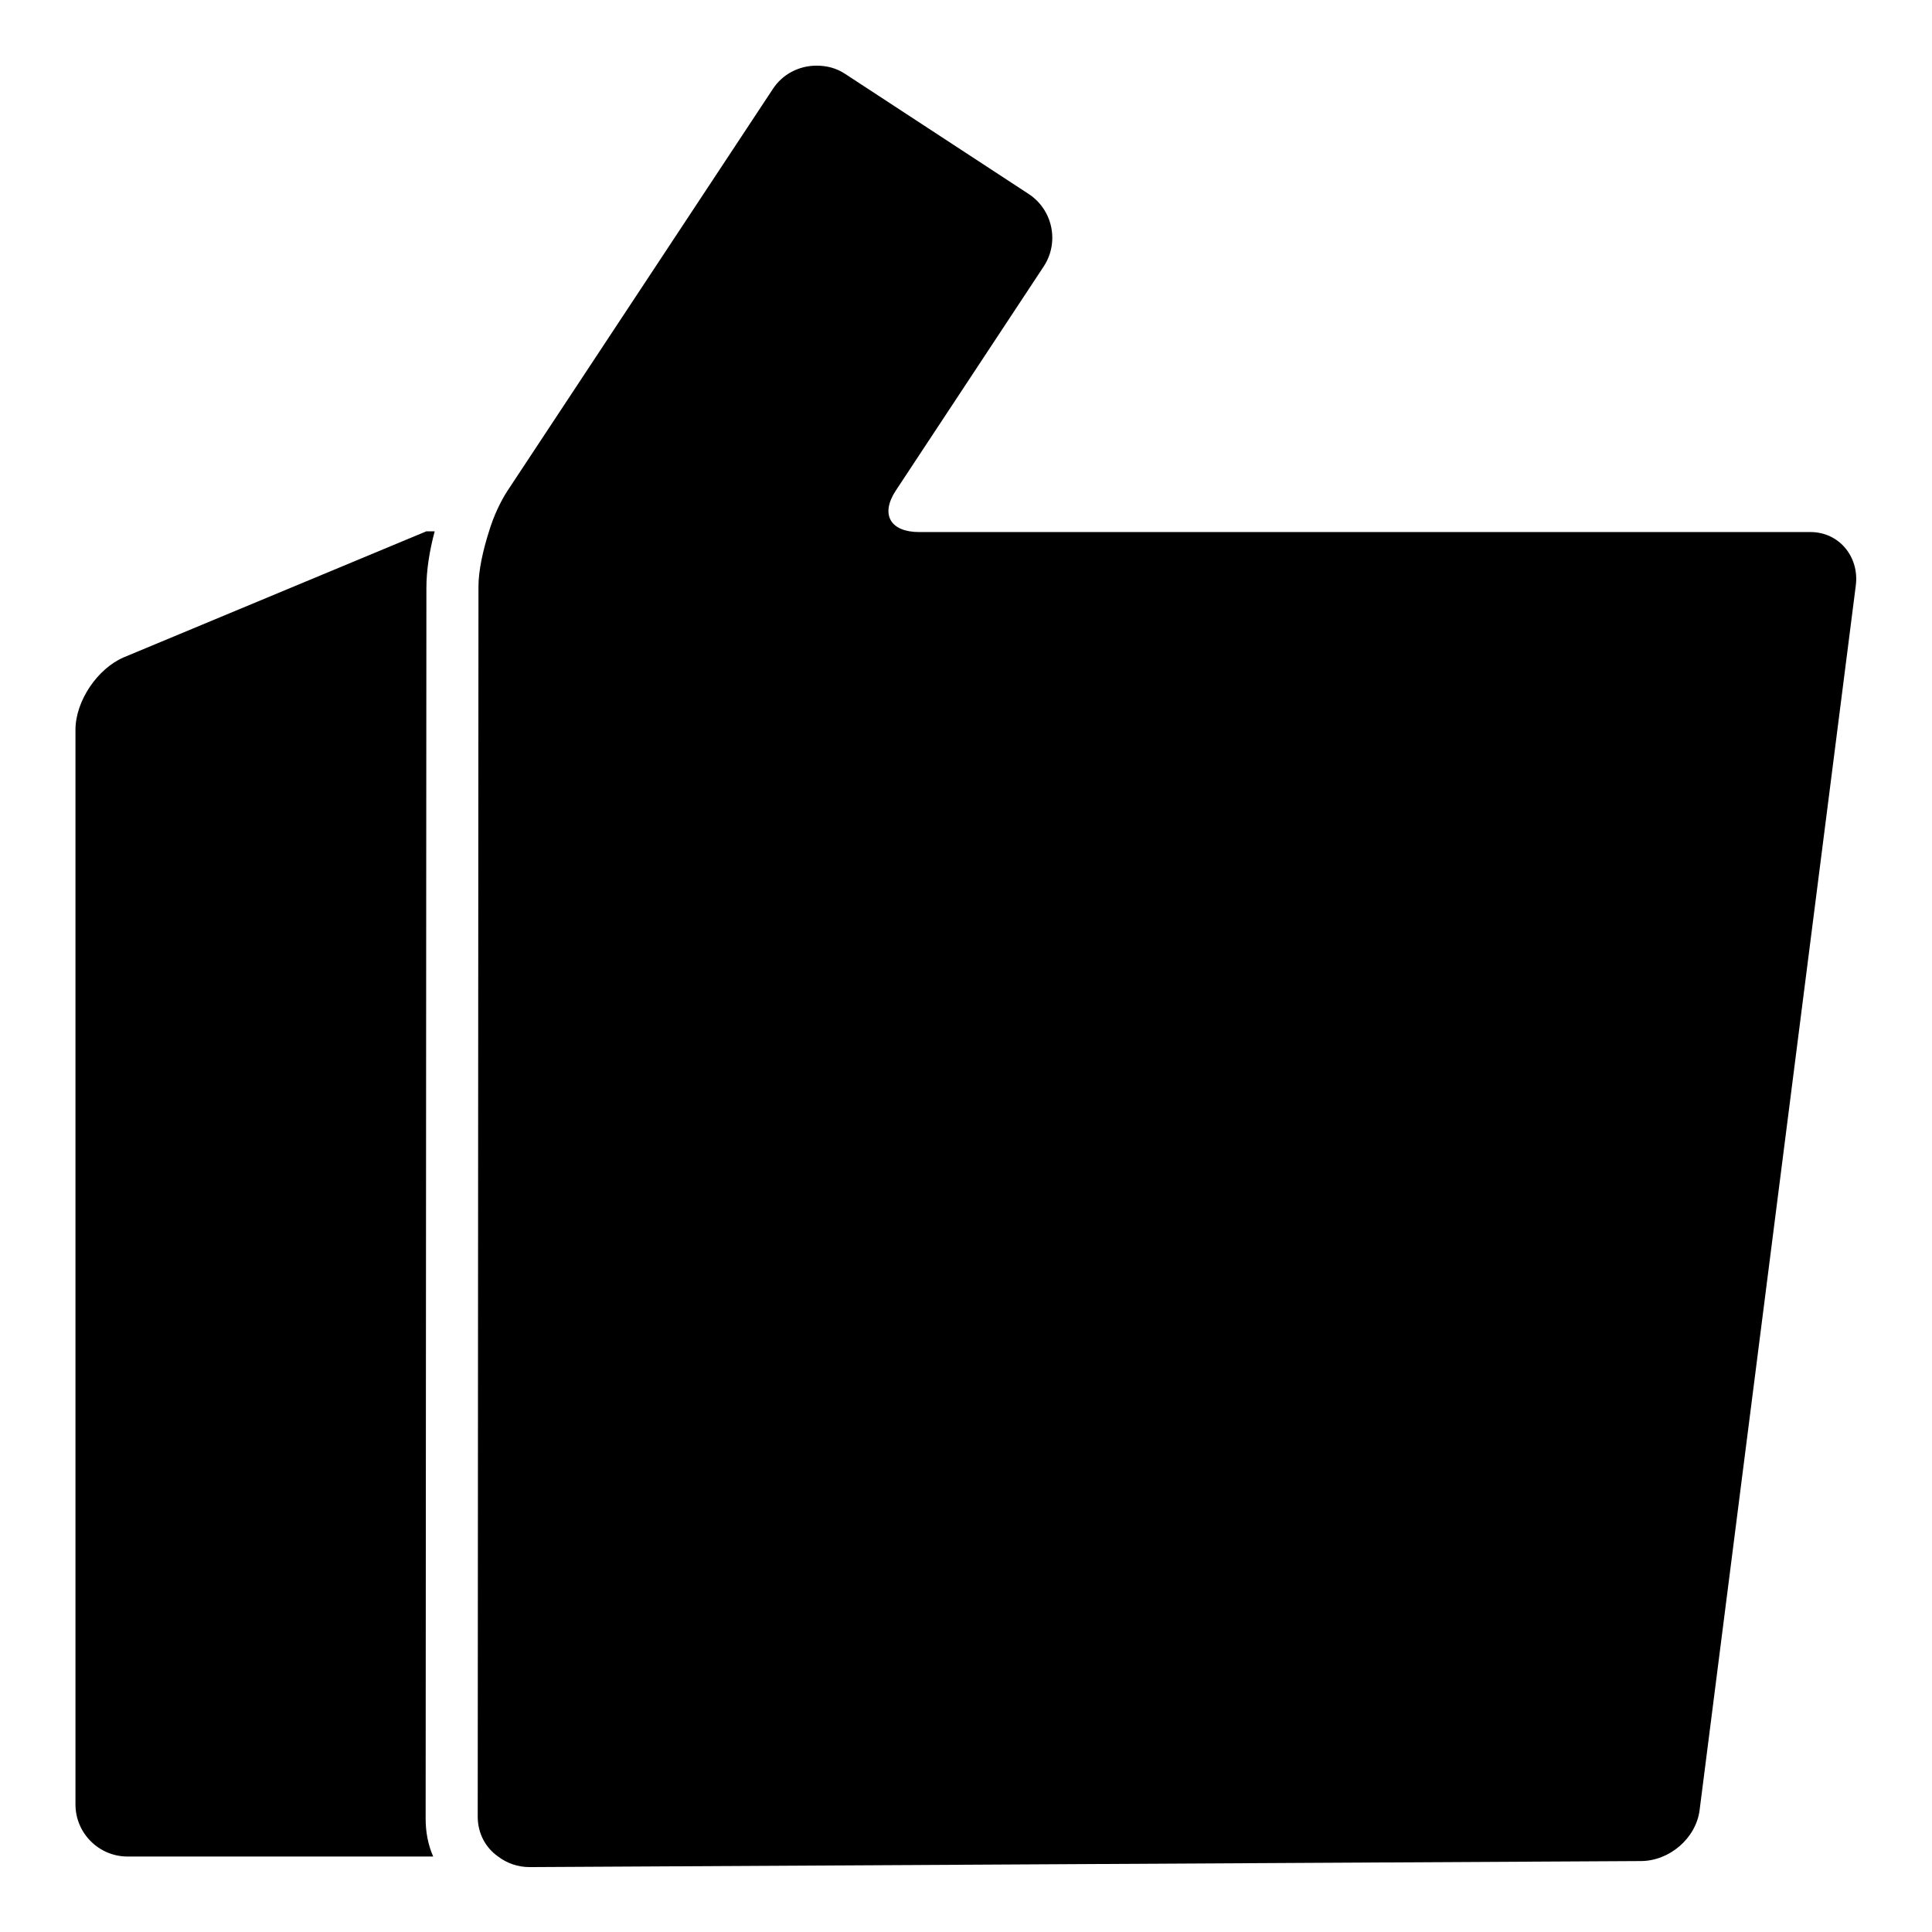 <?xml version="1.0" encoding="utf-8"?>
<!-- Svg Vector Icons : http://www.onlinewebfonts.com/icon -->
<!DOCTYPE svg PUBLIC "-//W3C//DTD SVG 1.1//EN" "http://www.w3.org/Graphics/SVG/1.1/DTD/svg11.dtd">
<svg version="1.1" xmlns="http://www.w3.org/2000/svg" xmlns:xlink="http://www.w3.org/1999/xlink" x="0px" y="0px" viewBox="0 0 256 256" enable-background="new 0 0 256 256" xml:space="preserve">
<g><g><g><g><path fill="#000000" d="M57.6,70.4h-1.1L16.4,87.1c-3.5,1.5-6.4,5.8-6.4,9.6v142.4c0,3.8,3.1,6.9,6.9,6.9h40.5c-0.7-1.6-1-3.3-1-5l0.1-163.1C56.5,75.6,56.9,73,57.6,70.4z"/><path fill="#000000" d="M66,246c1.2,0.9,2.6,1.4,4.2,1.4c0,0,0,0,0,0l147.2-0.8c3.8,0,7.3-3,7.8-6.7l20.7-162.3c0.5-3.8-2.2-7.1-6-7.1H122h-0.2c-3.8,0-5.2-2.3-3.1-5.5l19.6-29.7c2.1-3.2,1.2-7.5-2-9.6L112,9.8c-1.2-0.8-2.5-1.1-3.8-1.1c-2.3,0-4.5,1.1-5.8,3.1L67.2,65.1c-0.9,1.4-1.8,3.3-2.4,5.3c-0.8,2.5-1.4,5.2-1.4,7.3l-0.1,163C63.3,242.9,64.3,244.8,66,246z"/></g></g><g></g><g></g><g></g><g></g><g></g><g></g><g></g><g></g><g></g><g></g><g></g><g></g><g></g><g></g><g></g></g></g>
</svg>